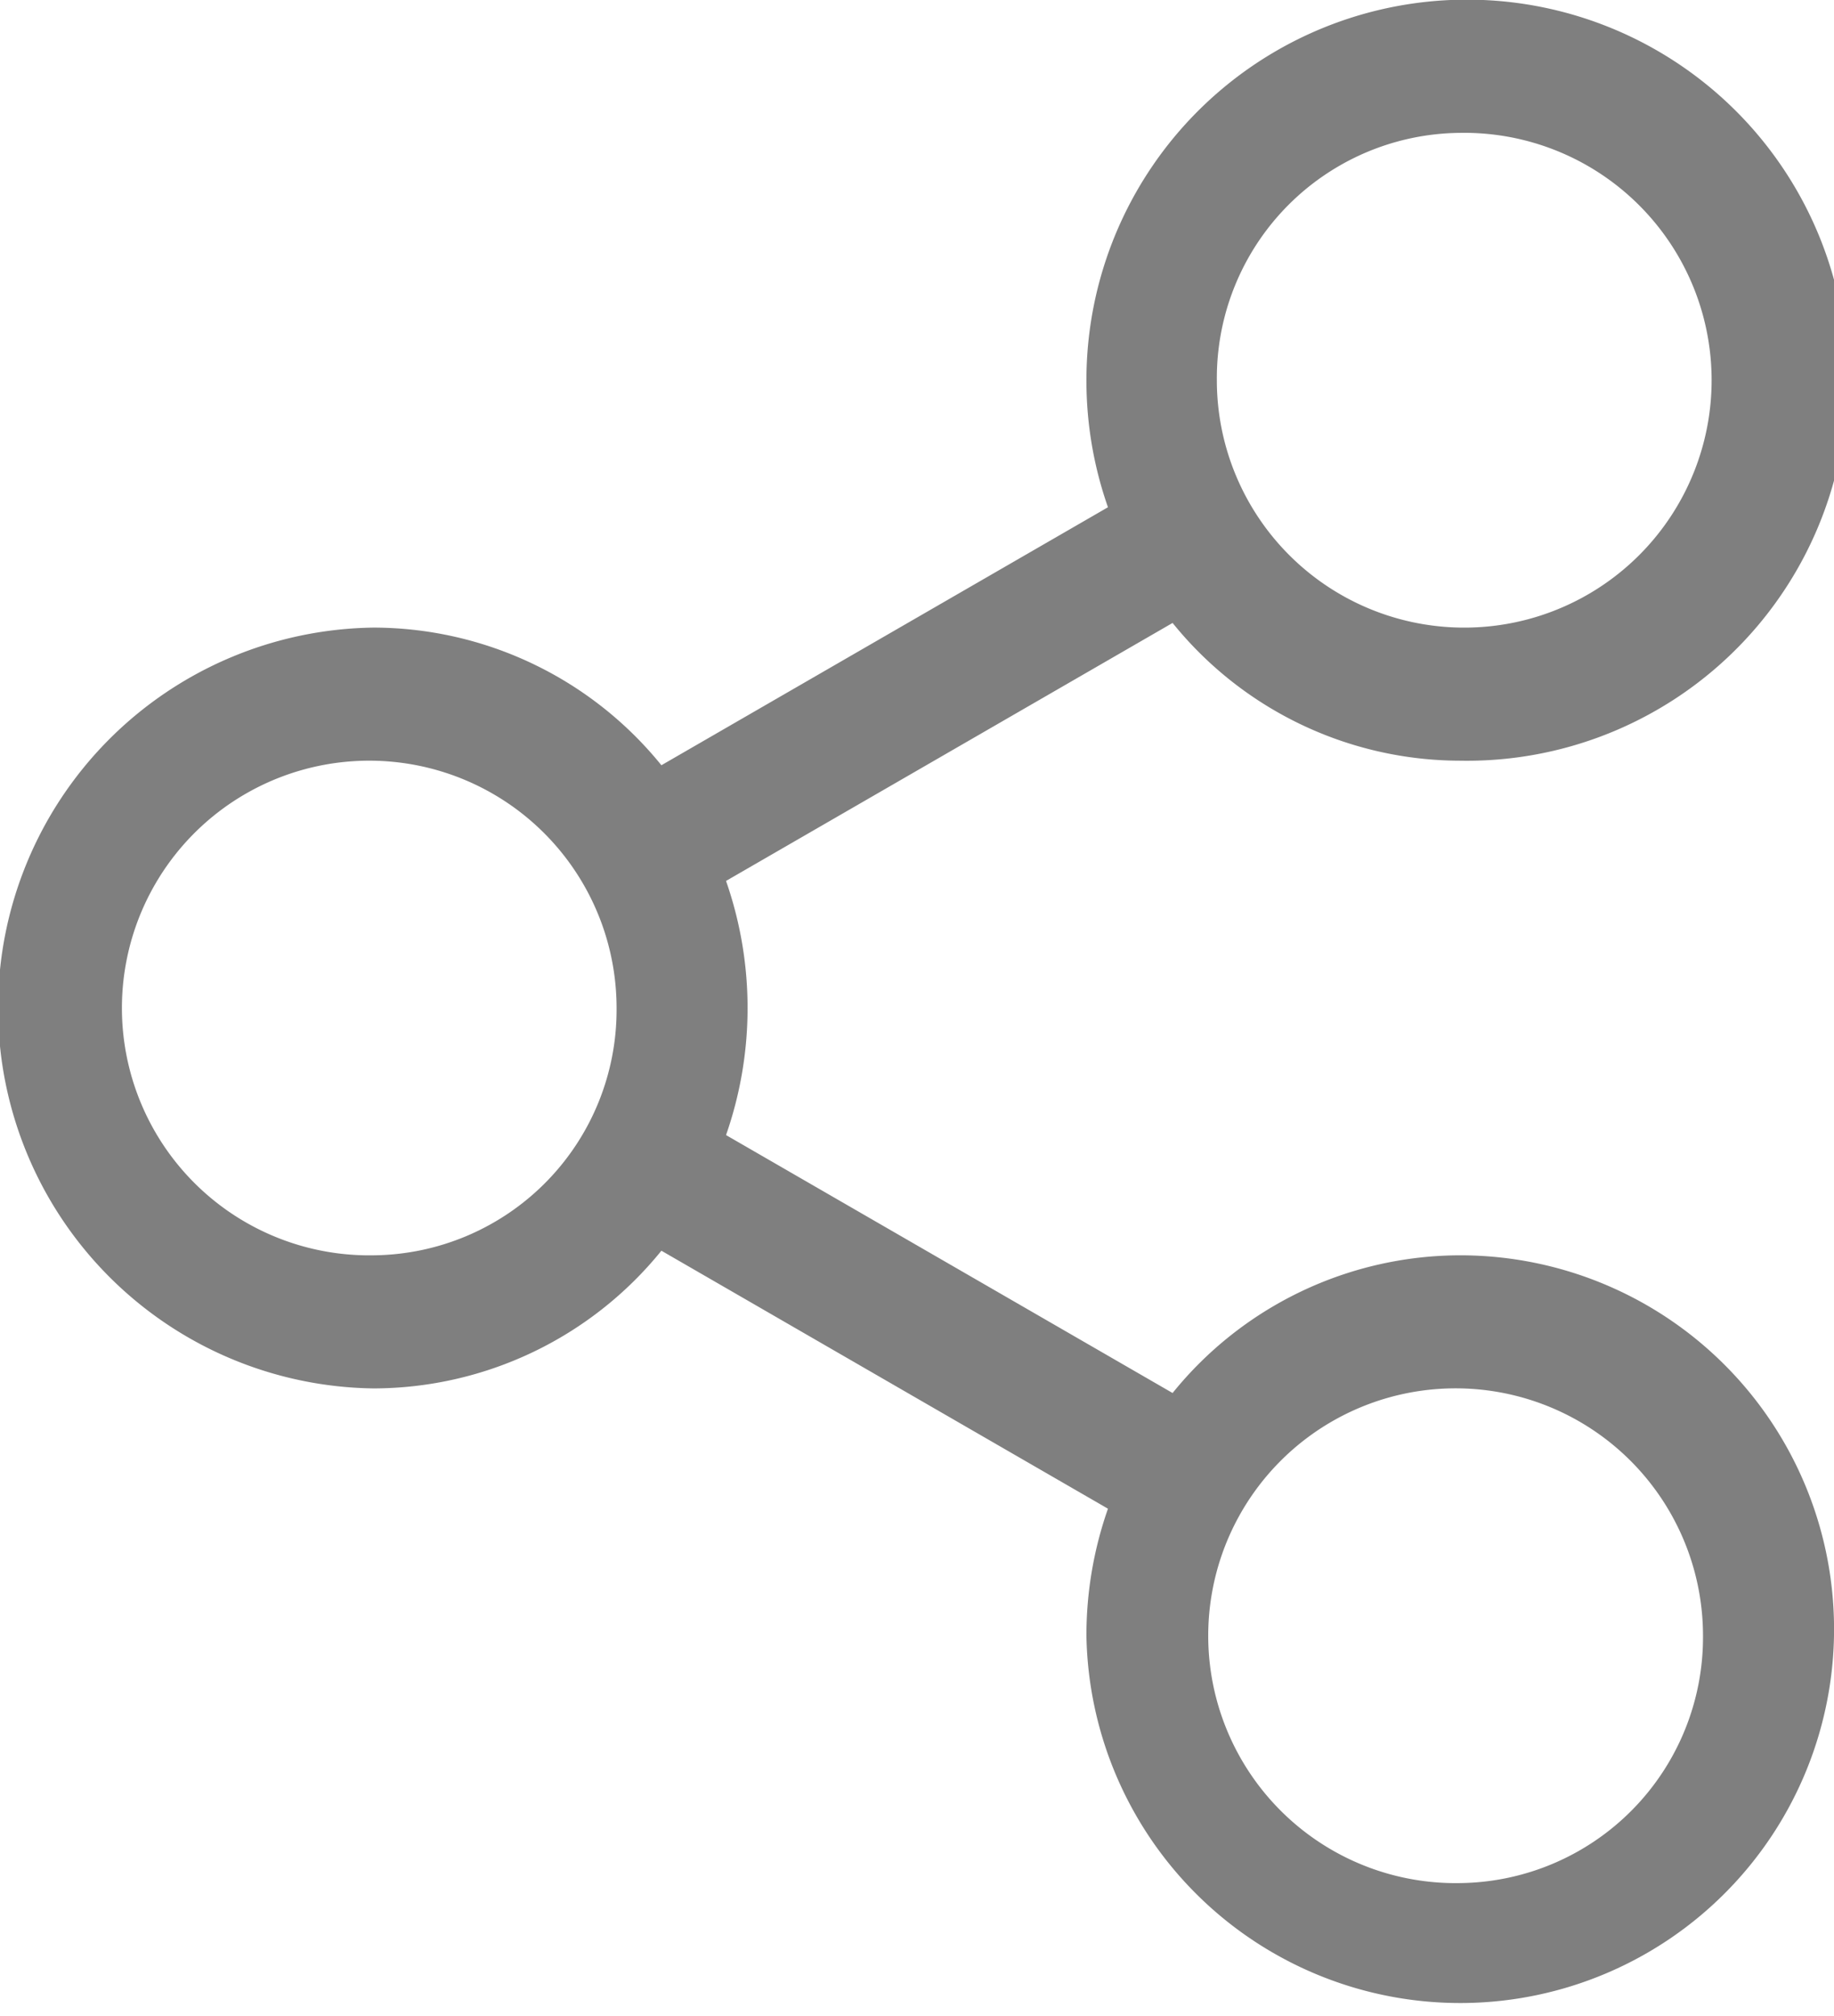 <svg xmlns="http://www.w3.org/2000/svg" width="31.5" height="34.624" viewBox="0 0 31.5 34.624">
<defs>
    <style>
      .cls-1 {
        fill-rule: evenodd;
        opacity: 0.5;
      }
    </style>
  </defs>
  <path id="ico_3" data-name="ico 3" class="cls-1" d="M1167.17,809.748a6.36,6.36,0,0,0-4.94,2.365l-7.67-4.43a6.622,6.622,0,0,0,0-4.365l7.67-4.431a6.358,6.358,0,0,0,4.94,2.366,6.536,6.536,0,1,0-6.42-6.536,6.574,6.574,0,0,0,.37,2.183l-7.67,4.431a6.375,6.375,0,0,0-4.94-2.364,6.534,6.534,0,0,0,0,13.067,6.376,6.376,0,0,0,4.94-2.365l7.67,4.431a6.569,6.569,0,0,0-.37,2.183A6.421,6.421,0,1,0,1167.17,809.748Zm0-19.278a4.249,4.249,0,1,1-4.18,4.247A4.213,4.213,0,0,1,1167.17,790.47Zm-18.66,19.278a4.248,4.248,0,1,1,4.17-4.248A4.216,4.216,0,0,1,1148.51,809.748Zm18.66,10.782a4.249,4.249,0,1,1,4.17-4.247A4.222,4.222,0,0,1,1167.17,820.53Z" transform="translate(-1142.09 -788.188)"/>
</svg>
